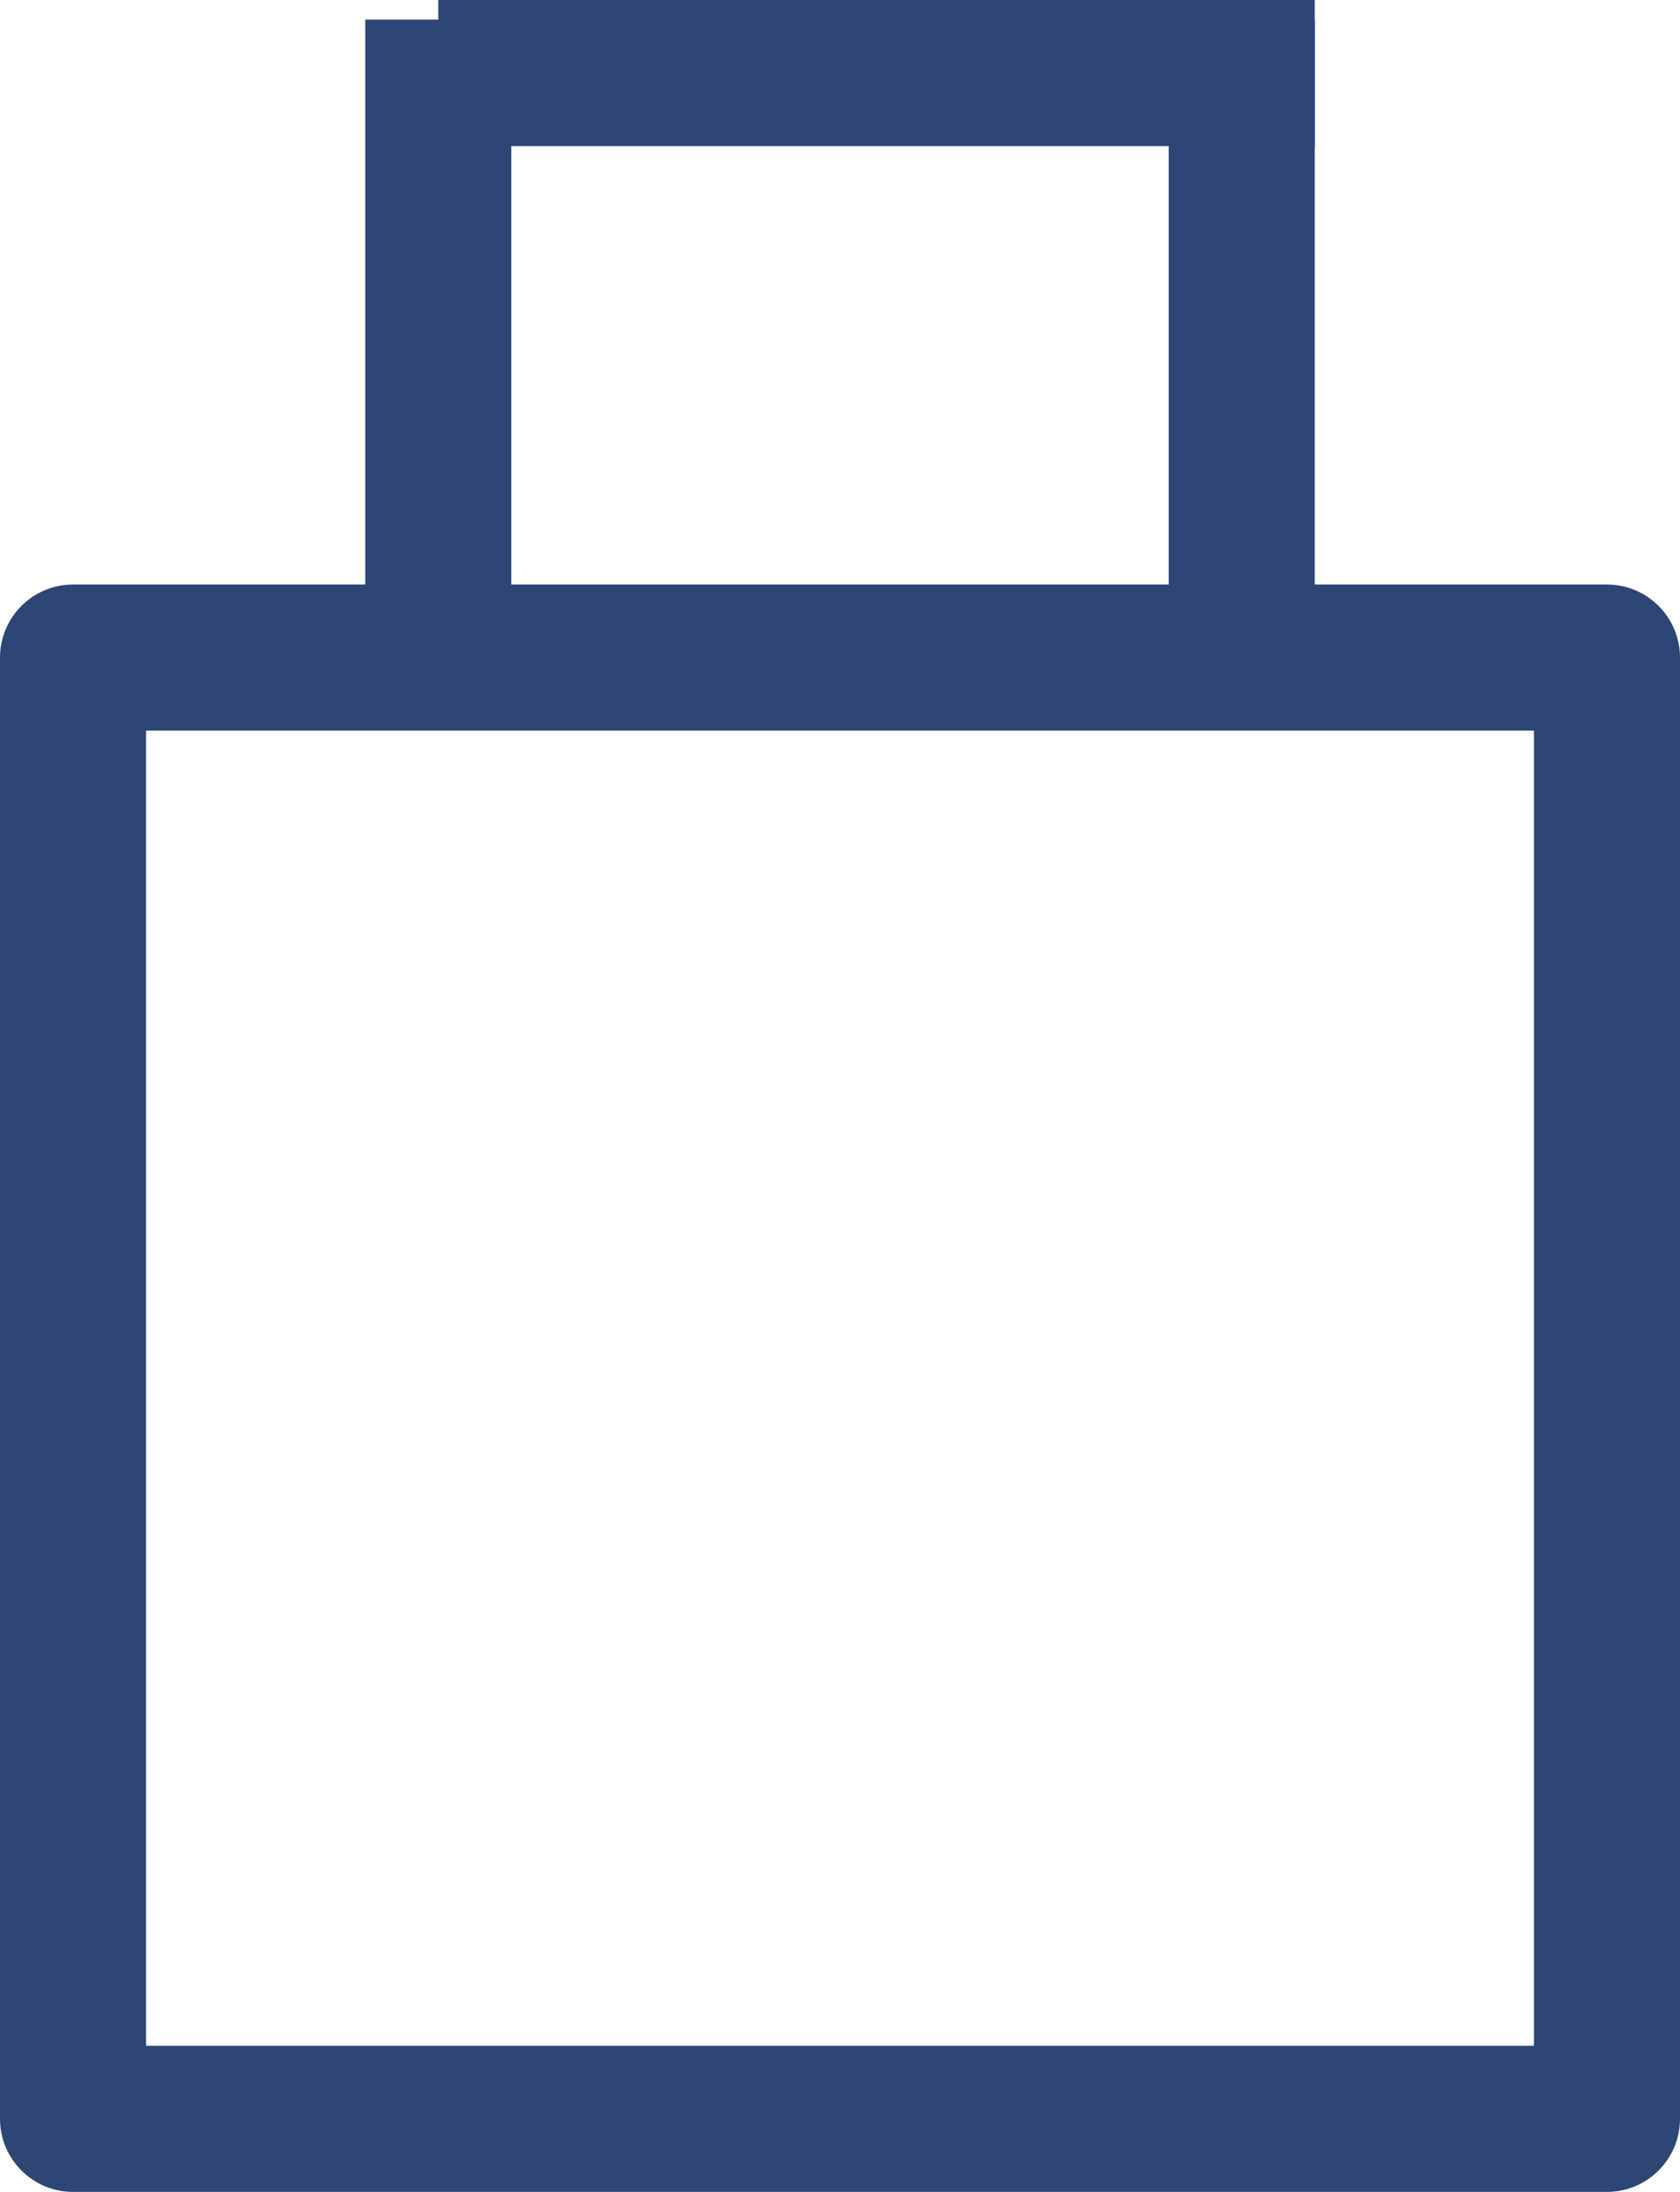<?xml version="1.0" encoding="UTF-8"?>
<svg width="23px" height="30px" viewBox="0 0 23 30" version="1.1" xmlns="http://www.w3.org/2000/svg" xmlns:xlink="http://www.w3.org/1999/xlink">
    <!-- Generator: sketchtool 51.3 (57544) - http://www.bohemiancoding.com/sketch -->
    <title>A943DBE8-3827-4482-B70B-2878C7F7B751</title>
    <desc>Created with sketchtool.</desc>
    <defs></defs>
    <g class="style-guide" stroke="none" stroke-width="1" fill="none" fill-rule="evenodd">
        <g class="icons" transform="translate(-443, -25)" fill="#2E4676" fill-rule="nonzero">
            <g class="shop_big_ico" transform="translate(443, 26)">
                <path d="M2,9 L2,27 L21,27 L21,9 L2,9 Z M1,7 L22,7 C22.552,7 23,7.448 23,8 L23,28 C23,28.552 22.552,29 22,29 L1,29 C0.448,29 6.76353751e-17,28.552 0,28 L0,8 C-6.76353751e-17,7.448 0.448,7 1,7 Z" class="Rectangle-2"></path>
                <polygon class="Line" points="7 7.731 5 7.731 5 -0.731 7 -0.731"></polygon>
                <polygon class="Line-Copy-2" points="6 1 6 -1 18 -1 18 1"></polygon>
                <polygon class="Line-Copy" points="18 7.731 16 7.731 16 -0.731 18 -0.731"></polygon>
            </g>
        </g>
    </g>
</svg>